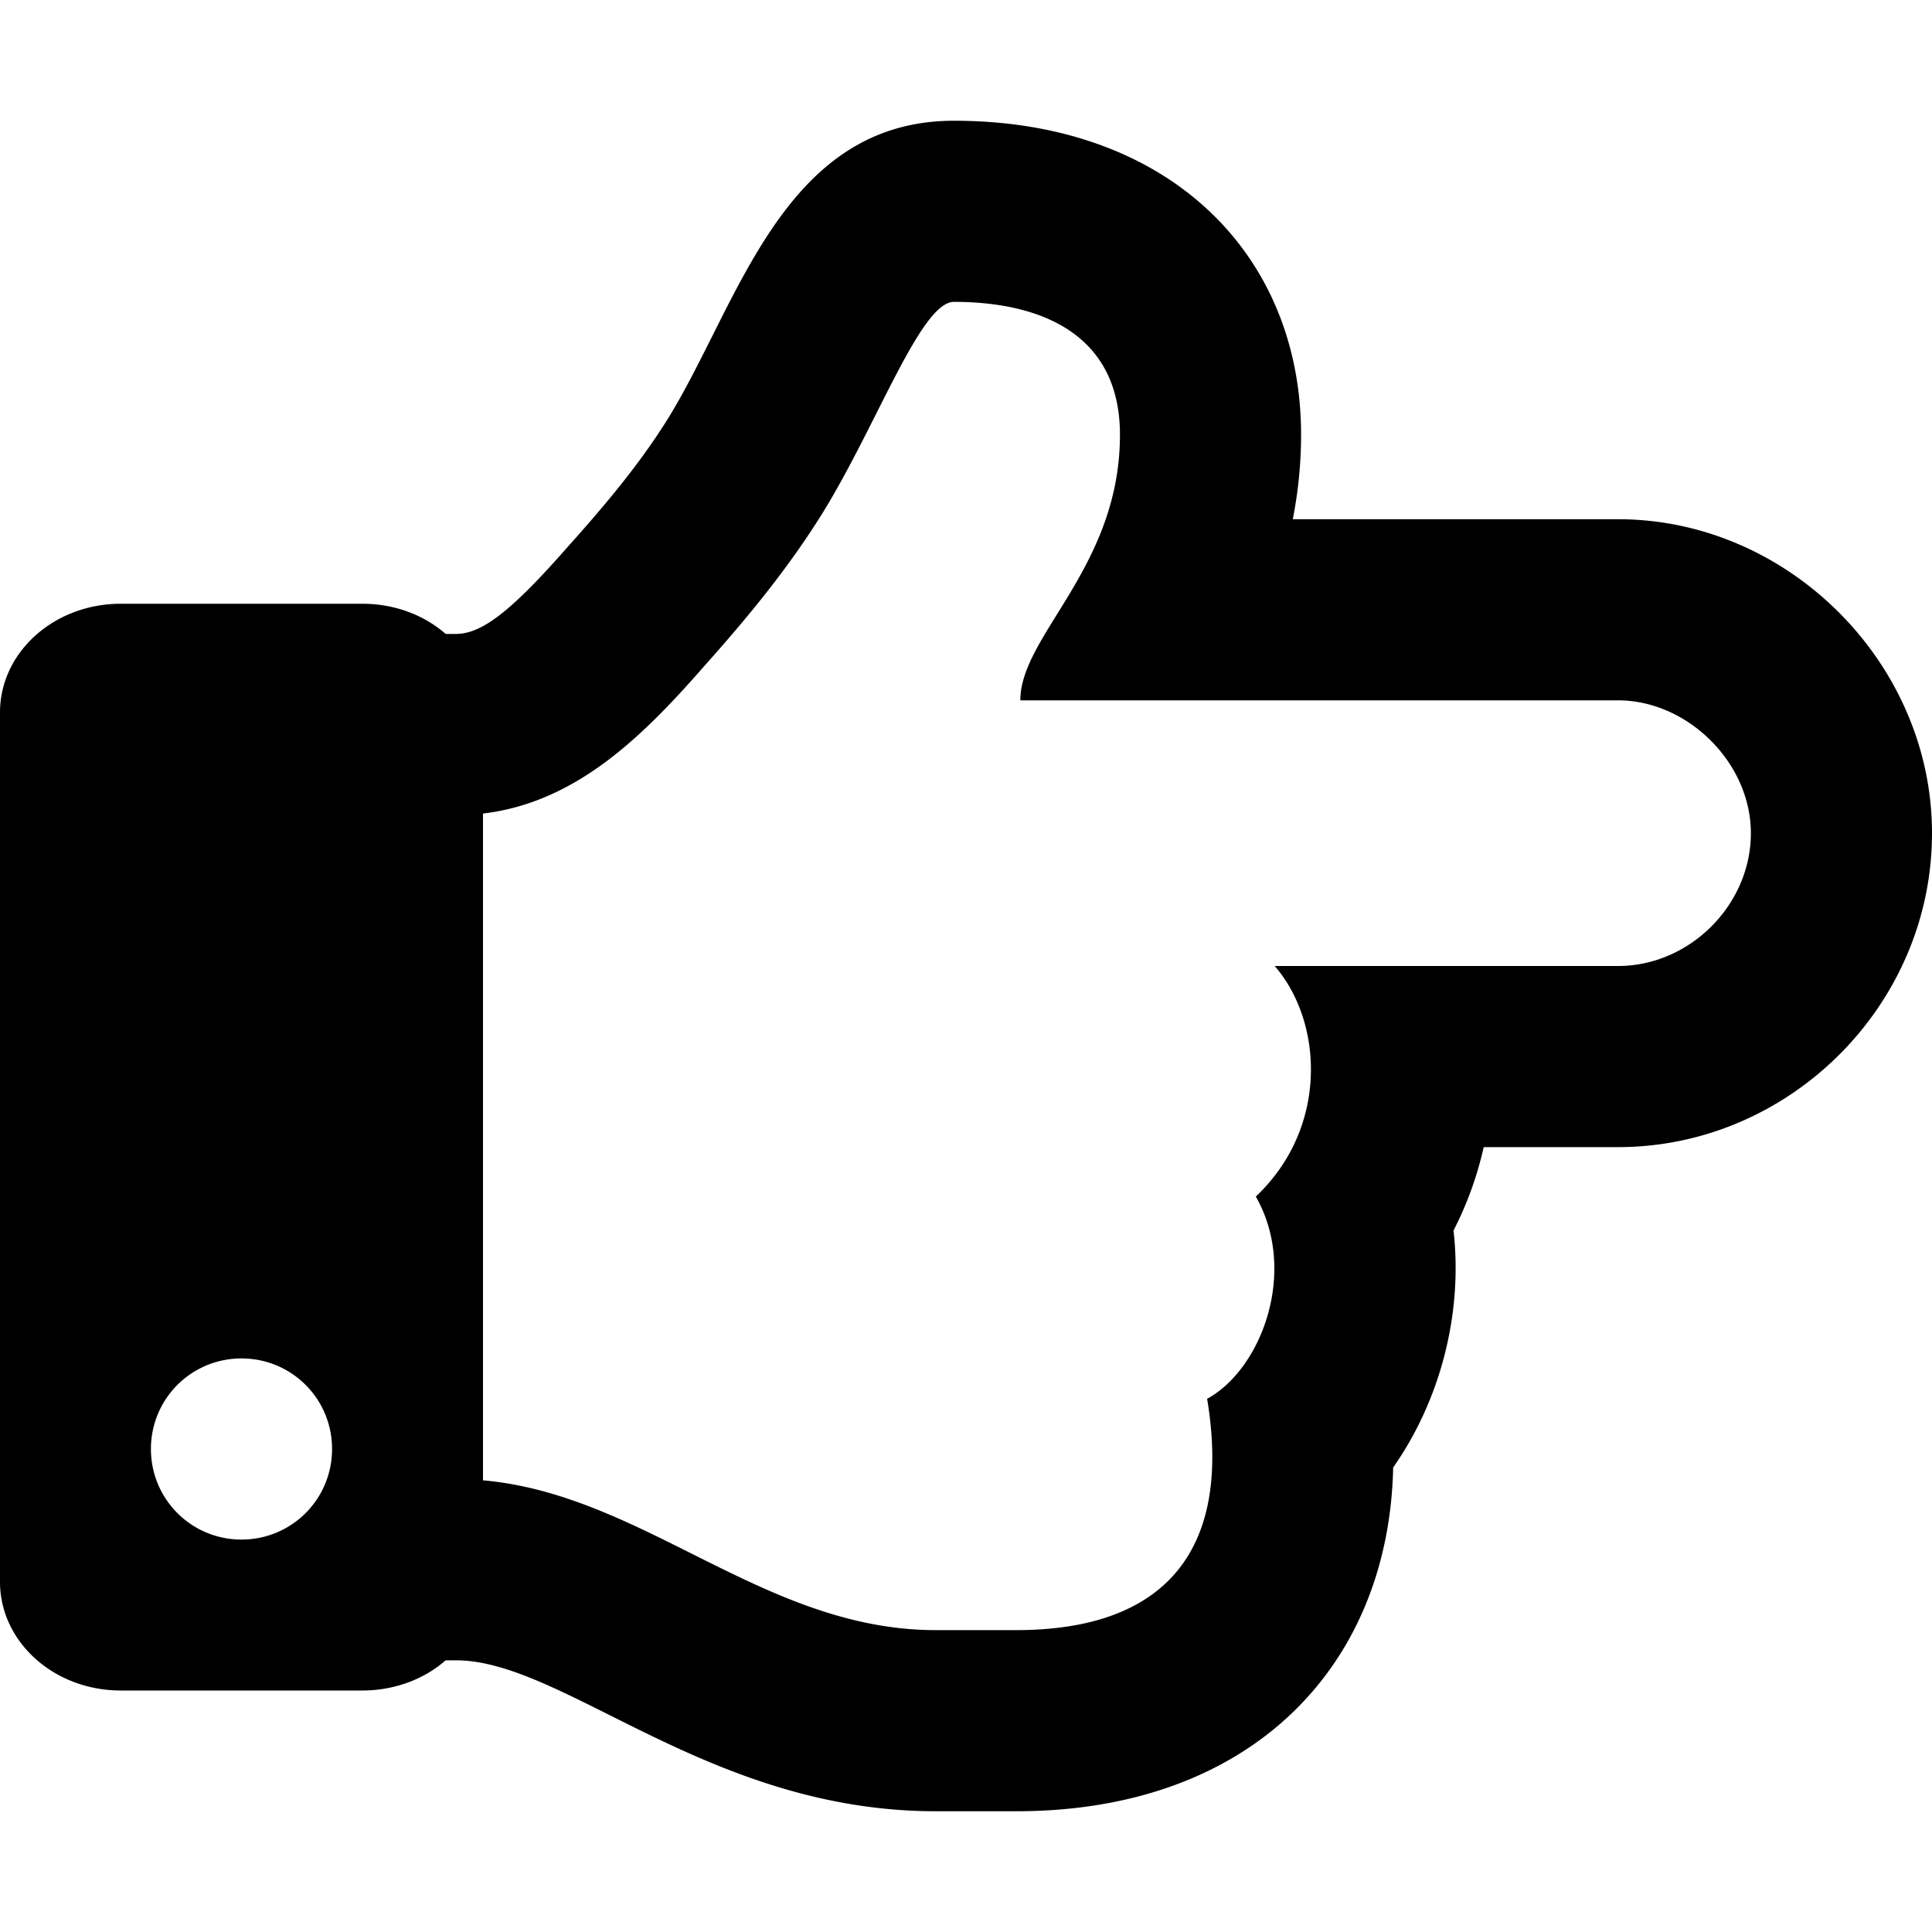 <svg xmlns="http://www.w3.org/2000/svg" height="16" width="16" viewBox="0 0 512 512">
                                        <path d="M428.8 137.6h-86.2a115.5 115.5 0 0 0 2.2-22.4c0-47.9-35.1-83.2-92-83.2-45.3 0-57 48.5-75.7 78.8-7.7 12.4-17 23.3-25.9 33.3l-.1 .1-.1 .1C135.7 161.8 127.8 168 120.8 168h-2.7c-5.7-5-13.5-8-22.1-8H32c-17.7 0-32 12.9-32 28.8v230.4C0 435.1 14.3 448 32 448h64c8.6 0 16.4-3 22.1-8h2.7c28.7 0 67.1 40 127.2 40h21.3c62.5 0 98.8-38.7 99.9-91.1 12.5-17.8 18.5-40.8 16-62.8A93.1 93.1 0 0 0 393.2 304H428.8c45.4 0 83.2-37.6 83.2-83.2 0-45.1-38.1-83.2-83.2-83.2zm0 118.4h-91c12.8 14.7 14.4 42.8-5 61.1 11.2 19.6 1.7 45.6-12.9 53.6 6.5 39.1-10.1 61.3-50.6 61.3H248c-45.5 0-77.2-35.9-120-39.7V215.6c25.2-3 43-21.2 59.1-39.6 11.3-12.7 21.7-25.3 30.8-39.9C232.4 112.7 244 80 252.8 80c23.4 0 44 8.8 44 35.2 0 35.2-26.4 53.1-26.4 70.4h158.4c18.4 0 35.2 16.5 35.2 35.2 0 19-16.2 35.2-35.2 35.2zM88 384c0 13.3-10.7 24-24 24s-24-10.7-24-24 10.7-24 24-24 24 10.7 24 24z" /></svg>